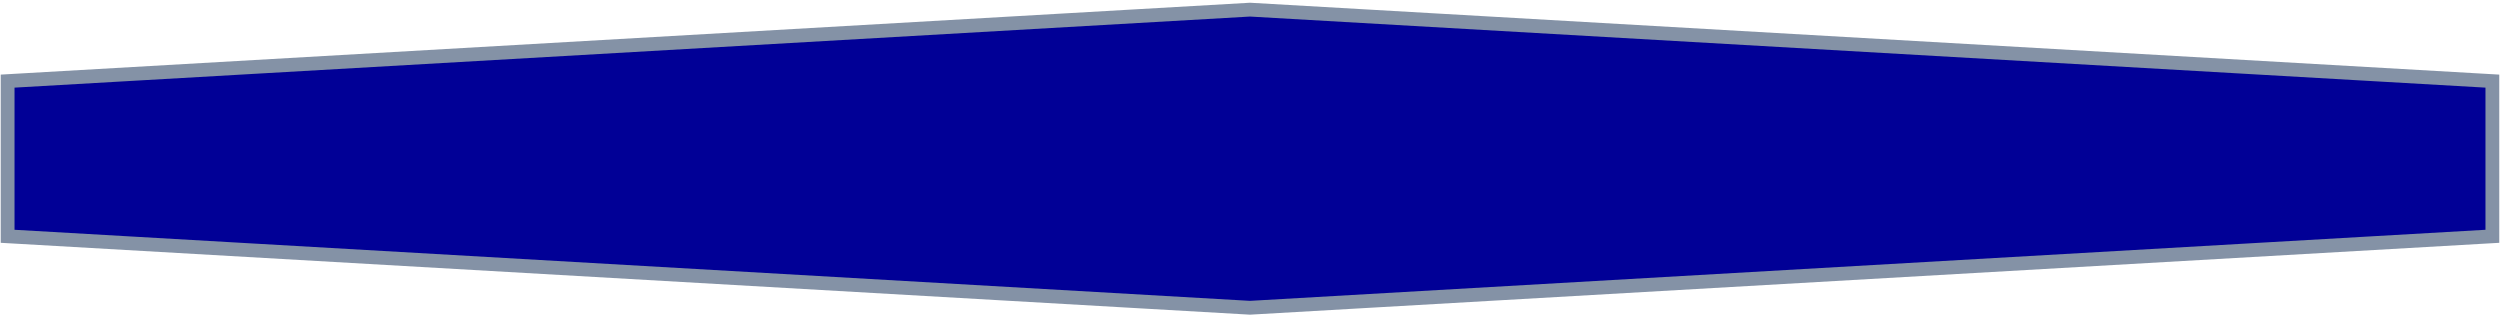 <svg width="906" height="115" viewBox="0 0 906 115" fill="none" xmlns="http://www.w3.org/2000/svg">
<path d="M453.144 3.504L453 3.496L452.856 3.504L5.121 29.261L2.765 29.397V31.757V83.272V85.632L5.121 85.767L452.856 111.525L453 111.533L453.144 111.525L900.879 85.767L903.235 85.632V83.272V31.757V29.397L900.879 29.261L453.144 3.504Z" fill="#010096" stroke="#8492A6" stroke-width="5"/>
</svg>
